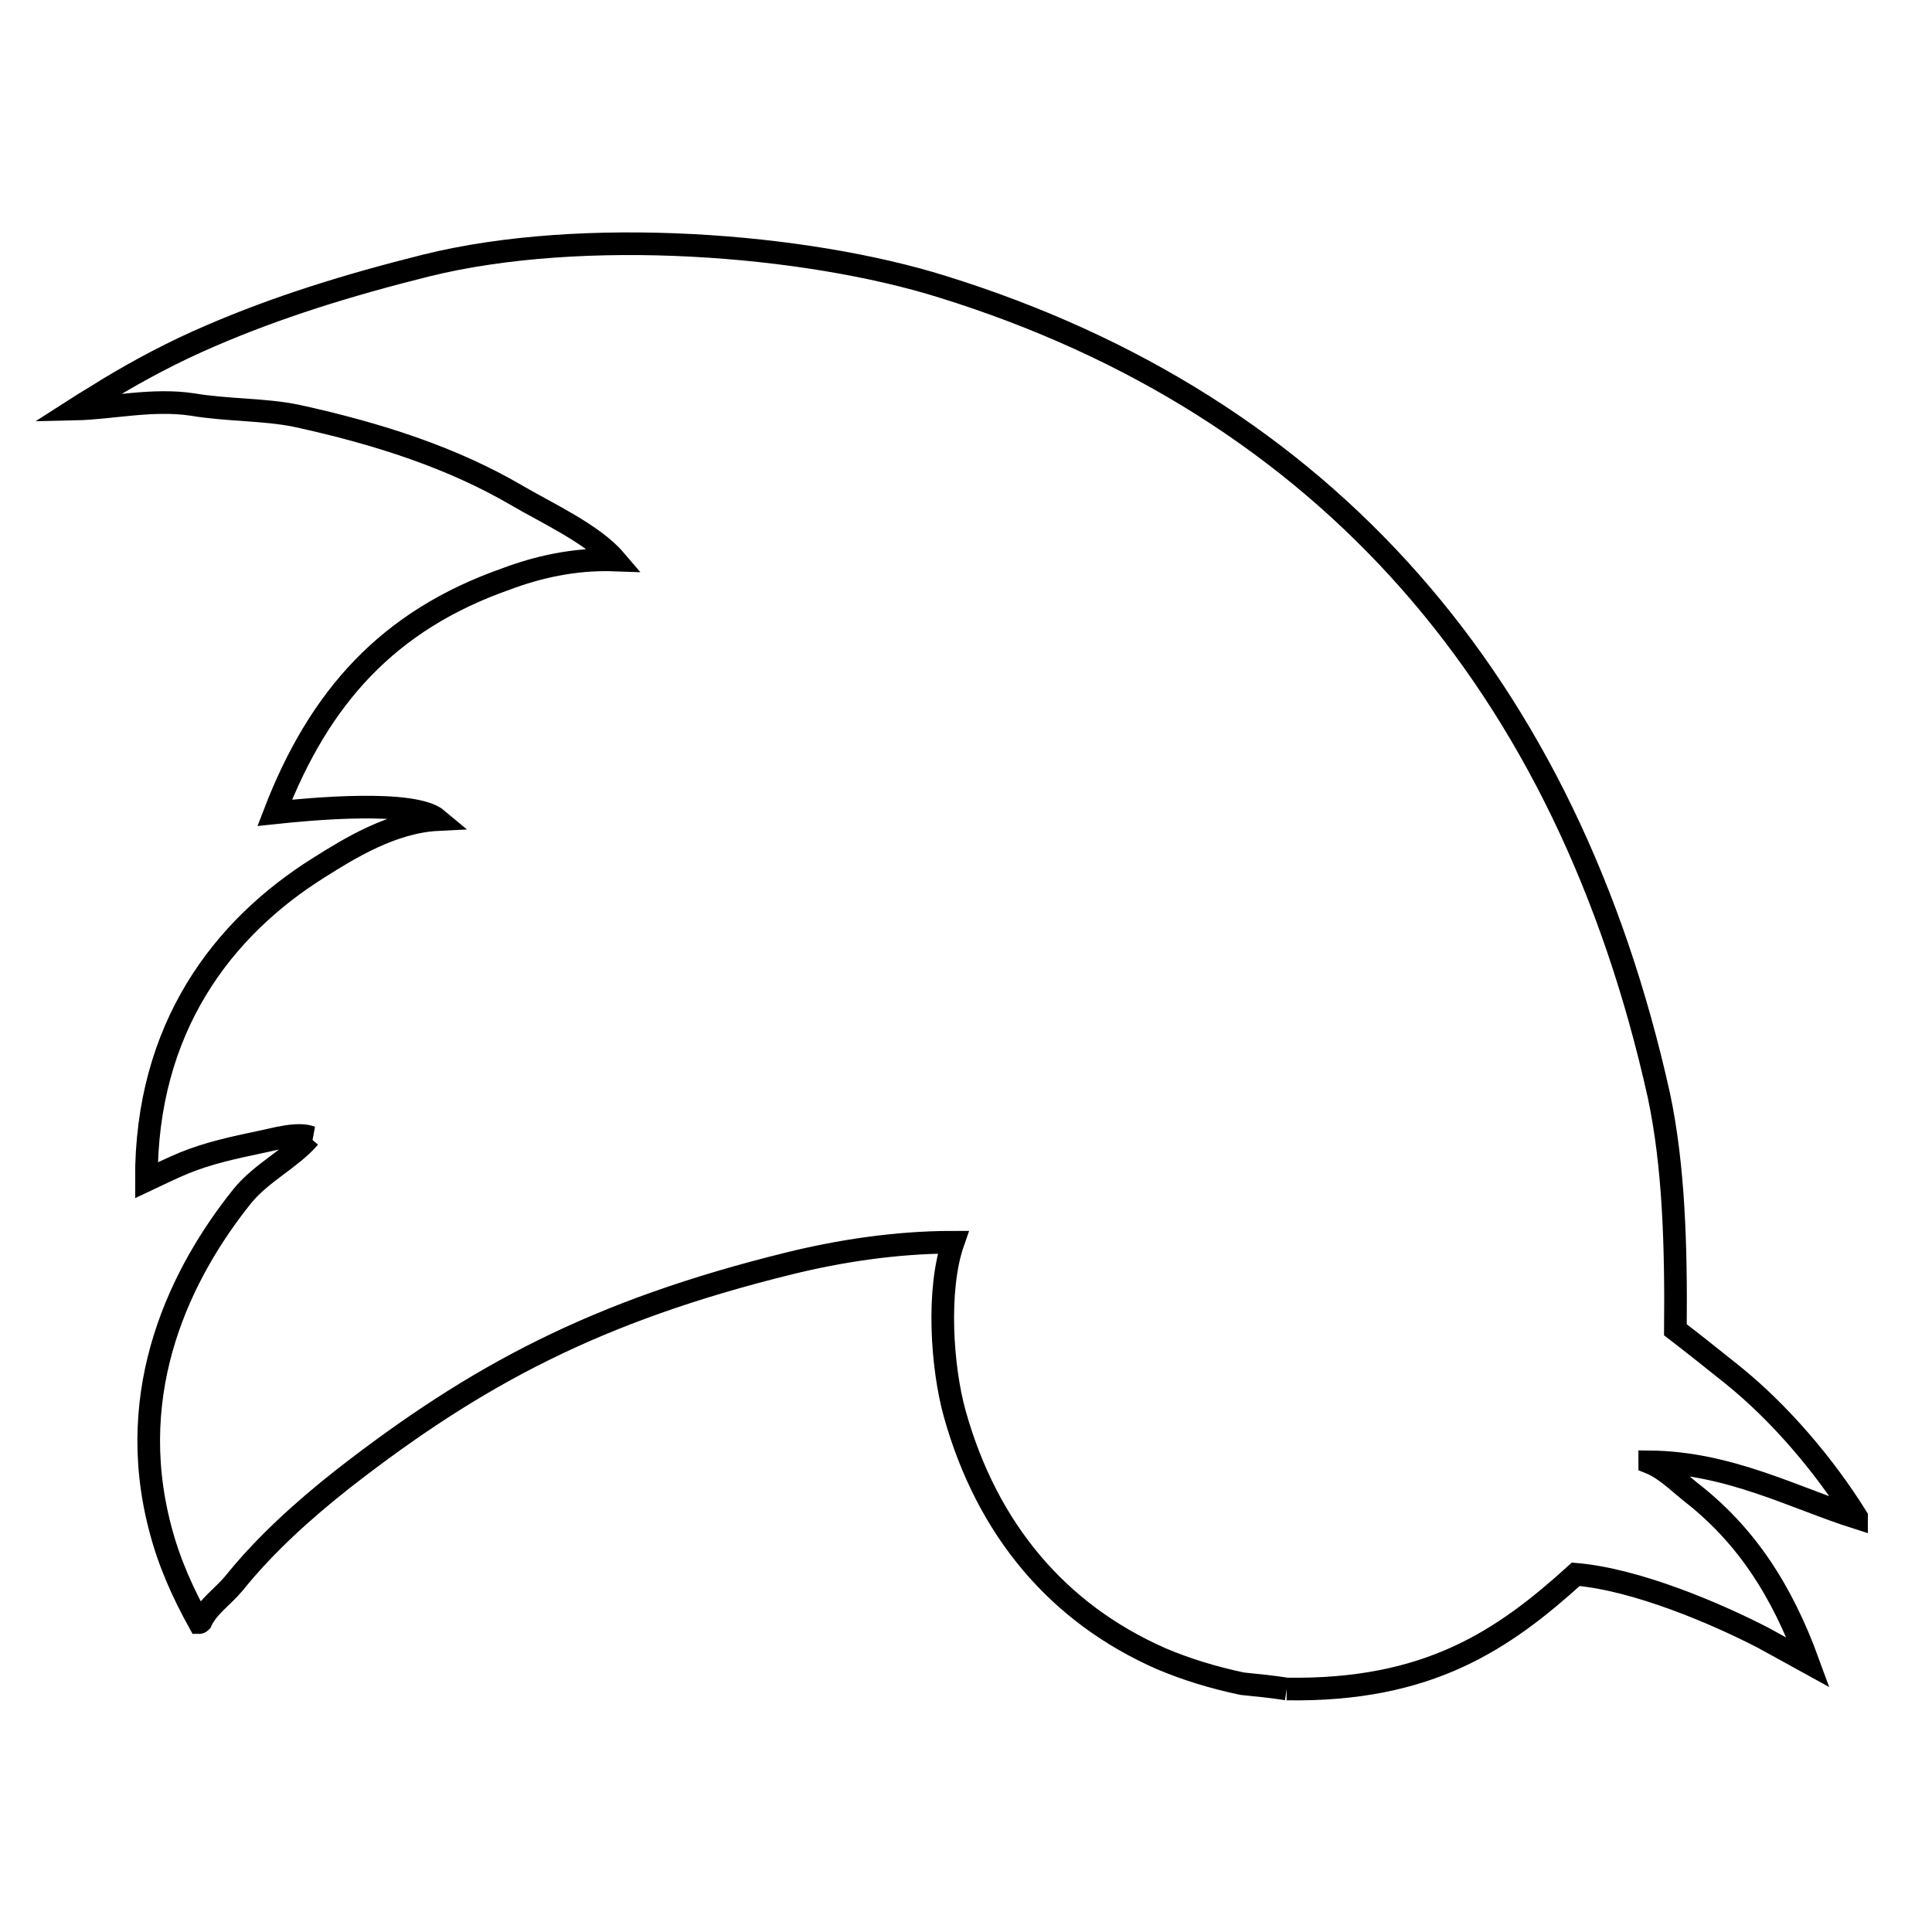 <?xml version="1.0" encoding="utf-8"?>
<!-- Svg Vector Icons : http://www.onlinewebfonts.com/icon -->
<!DOCTYPE svg PUBLIC "-//W3C//DTD SVG 1.1//EN" "http://www.w3.org/Graphics/SVG/1.1/DTD/svg11.dtd">
<svg version="1.1" xmlns="http://www.w3.org/2000/svg" xmlns:xlink="http://www.w3.org/1999/xlink" x="0px" y="0px" viewBox="0 0 256 256" enable-background="new 0 0 256 256" xml:space="preserve">
<g><g><path stroke-width="3" fill-opacity="0" stroke="#000000"  d="M170.5,223.8c18.8,0.3,28.7-6.5,38.3-15.2c8.1,0.7,18.6,5.2,24.8,8.4c2,1.1,4,2.2,6,3.3c-3.5-9.6-8.3-17-15.7-22.7c-1.6-1.3-3.3-3-5.3-3.8v-0.1c10.5,0.1,19.2,4.8,27.4,7.4v-0.1c-4.3-6.9-10.2-13.8-16.4-18.8c-2.5-2-5-4-7.6-6c0.1-11.1-0.2-21.7-2.2-31.1c-12.1-54.4-44.1-91.3-94.9-107.1c-18.2-5.7-47.6-8-68.5-2.8c-10.4,2.6-19.7,5.5-28.5,9.3c-4.9,2.1-9.4,4.5-13.7,7.1c-1.4,0.9-2.8,1.7-4.2,2.6c4.7-0.1,10.2-1.4,15.5-0.6c4.8,0.8,9.4,0.6,13.8,1.5c11,2.4,20.7,5.6,29.1,10.5c4.1,2.4,10.2,5.2,13.1,8.6C76,74,71.1,75.2,67.1,76.7c-15.7,5.5-24.8,15.7-30.7,31c4.7-0.5,18.4-1.8,21.6,0.9c-6,0.3-11.7,3.8-15.8,6.4c-12.6,7.9-22.9,21.1-22.8,41.4c1.7-0.8,3.3-1.6,5-2.3c3.2-1.3,6.4-2,10.2-2.8c1.6-0.3,4.8-1.3,6.6-0.6h-0.2c-2.4,2.8-6.4,4.7-8.9,7.8c-8.1,10.1-15.7,25.5-10.9,43.9c1.2,4.7,3.1,8.8,5.2,12.6c0.1,0,0.2-0.1,0.2-0.1c0.9-2,3-3.4,4.4-5.1c4.1-5.1,9.2-9.7,14.4-13.8c17.7-13.8,33.6-22.3,59.2-28.6c6.5-1.6,14-2.8,21.7-2.8c-2.2,6.3-1.5,16.6,0.2,22.7c4.3,15.4,13.7,26.5,27.4,32.5c3.3,1.4,6.9,2.5,10.7,3.3C166.6,223.3,168.6,223.5,170.5,223.8"/></g></g>
</svg>
